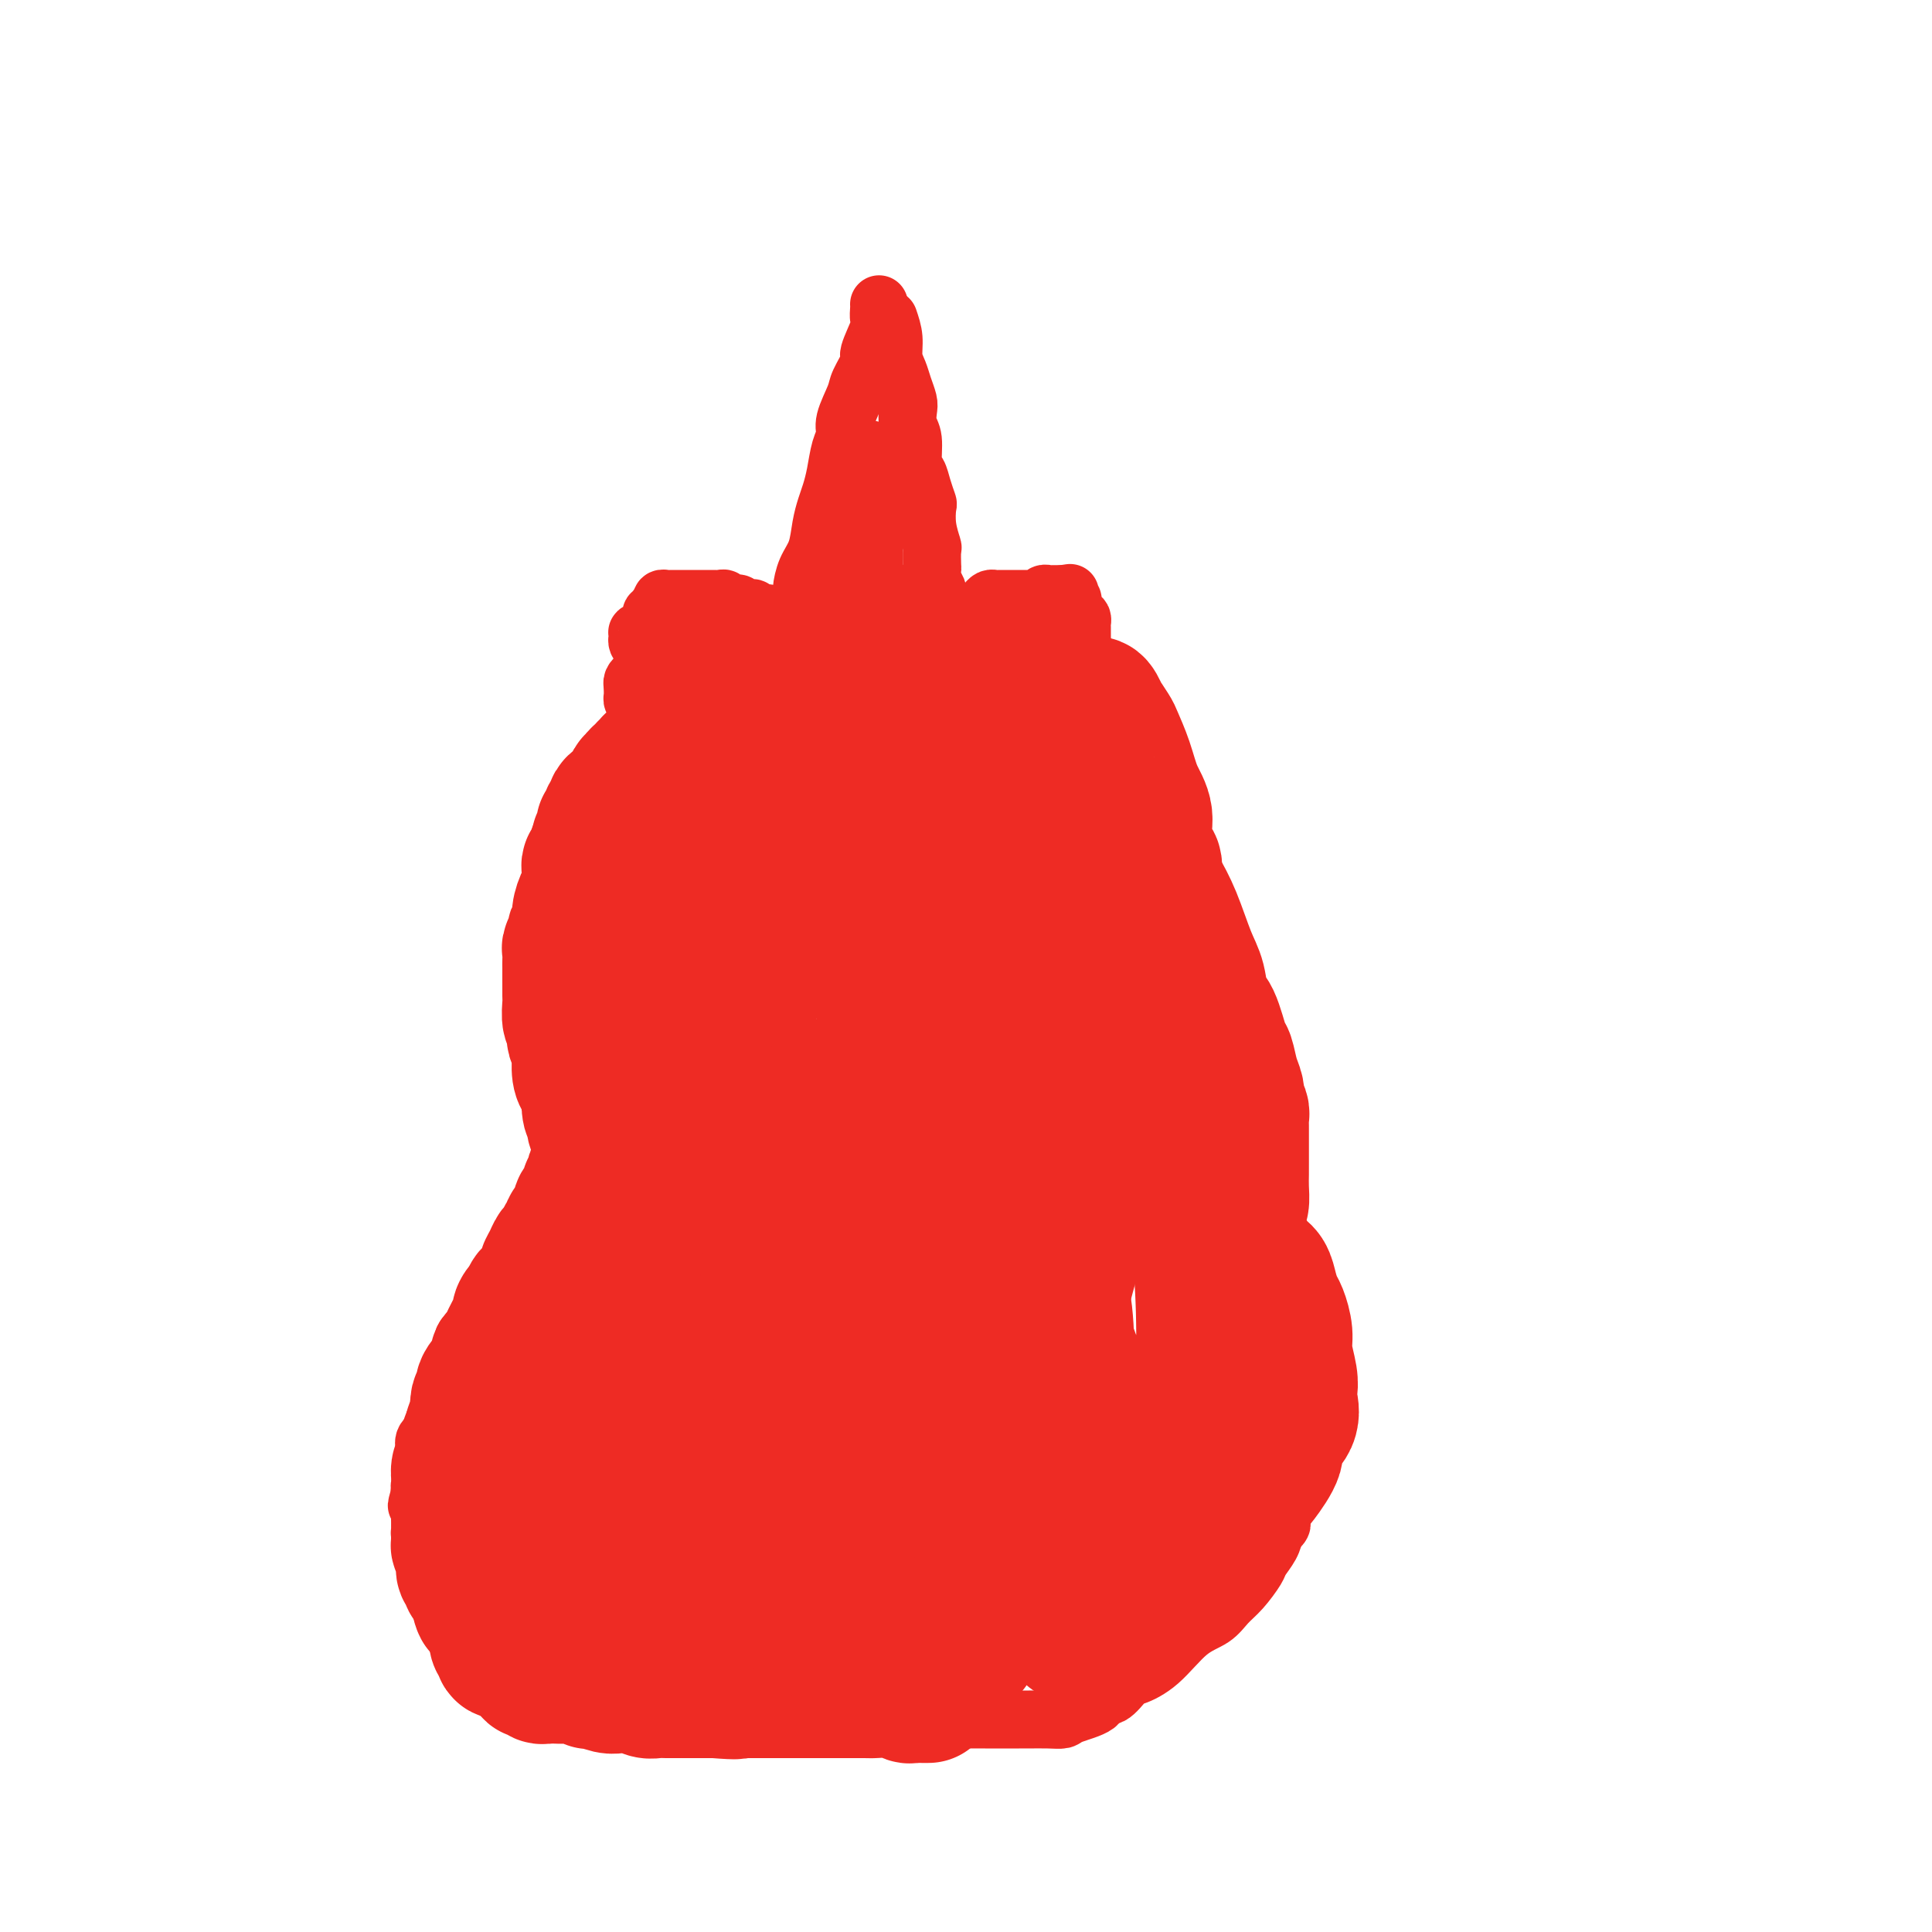 <svg viewBox='0 0 400 400' version='1.1' xmlns='http://www.w3.org/2000/svg' xmlns:xlink='http://www.w3.org/1999/xlink'><g fill='none' stroke='#EE2B24' stroke-width='12' stroke-linecap='round' stroke-linejoin='round'><path d='M182,63c0.017,0.218 0.035,0.437 0,1c-0.035,0.563 -0.122,1.471 0,2c0.122,0.529 0.451,0.681 0,2c-0.451,1.319 -1.684,3.806 -2,5c-0.316,1.194 0.284,1.096 0,2c-0.284,0.904 -1.452,2.810 -2,4c-0.548,1.190 -0.475,1.665 -1,3c-0.525,1.335 -1.646,3.530 -2,5c-0.354,1.470 0.060,2.217 0,3c-0.060,0.783 -0.594,1.604 -1,3c-0.406,1.396 -0.685,3.367 -1,5c-0.315,1.633 -0.665,2.929 -1,4c-0.335,1.071 -0.654,1.919 -1,3c-0.346,1.081 -0.719,2.396 -1,4c-0.281,1.604 -0.470,3.497 -1,5c-0.530,1.503 -1.400,2.615 -2,4c-0.600,1.385 -0.931,3.044 -1,4c-0.069,0.956 0.125,1.209 0,2c-0.125,0.791 -0.570,2.119 -1,3c-0.430,0.881 -0.847,1.314 -1,2c-0.153,0.686 -0.044,1.625 0,2c0.044,0.375 0.022,0.188 0,0'/><path d='M184,66c0.447,1.310 0.894,2.620 1,4c0.106,1.380 -0.129,2.830 0,4c0.129,1.170 0.622,2.060 1,3c0.378,0.940 0.641,1.929 1,3c0.359,1.071 0.813,2.224 1,3c0.187,0.776 0.106,1.176 0,2c-0.106,0.824 -0.236,2.071 0,3c0.236,0.929 0.837,1.538 1,3c0.163,1.462 -0.114,3.776 0,5c0.114,1.224 0.618,1.358 1,2c0.382,0.642 0.642,1.791 1,3c0.358,1.209 0.814,2.479 1,3c0.186,0.521 0.102,0.294 0,1c-0.102,0.706 -0.223,2.345 0,4c0.223,1.655 0.791,3.325 1,4c0.209,0.675 0.060,0.355 0,1c-0.060,0.645 -0.030,2.254 0,3c0.030,0.746 0.061,0.630 0,1c-0.061,0.370 -0.212,1.226 0,2c0.212,0.774 0.789,1.464 1,2c0.211,0.536 0.057,0.917 0,1c-0.057,0.083 -0.015,-0.131 0,0c0.015,0.131 0.004,0.609 0,1c-0.004,0.391 -0.001,0.695 0,1c0.001,0.305 0.000,0.610 0,1c-0.000,0.390 -0.000,0.864 0,1c0.000,0.136 0.000,-0.067 0,0c-0.000,0.067 -0.000,0.403 0,1c0.000,0.597 0.000,1.456 0,2c-0.000,0.544 -0.000,0.772 0,1'/><path d='M194,131c1.474,10.222 0.160,3.279 0,1c-0.160,-2.279 0.834,0.108 1,1c0.166,0.892 -0.494,0.291 -1,0c-0.506,-0.291 -0.856,-0.270 -1,0c-0.144,0.270 -0.080,0.790 0,1c0.080,0.210 0.176,0.109 0,0c-0.176,-0.109 -0.626,-0.225 -1,0c-0.374,0.225 -0.674,0.792 -1,1c-0.326,0.208 -0.679,0.056 -1,0c-0.321,-0.056 -0.611,-0.015 -1,0c-0.389,0.015 -0.878,0.004 -1,0c-0.122,-0.004 0.122,-0.001 0,0c-0.122,0.001 -0.610,0.000 -1,0c-0.390,-0.000 -0.682,-0.000 -1,0c-0.318,0.000 -0.662,0.000 -1,0c-0.338,-0.000 -0.669,-0.000 -1,0c-0.331,0.000 -0.663,0.000 -1,0c-0.337,-0.000 -0.678,-0.000 -1,0c-0.322,0.000 -0.625,0.000 -1,0c-0.375,-0.000 -0.821,-0.000 -1,0c-0.179,0.000 -0.089,0.000 0,0'/><path d='M180,135c-1.684,0.004 -0.895,0.015 -1,0c-0.105,-0.015 -1.102,-0.057 -2,0c-0.898,0.057 -1.695,0.212 -2,0c-0.305,-0.212 -0.119,-0.793 0,-1c0.119,-0.207 0.172,-0.041 0,0c-0.172,0.041 -0.568,-0.044 -1,0c-0.432,0.044 -0.900,0.218 -1,0c-0.100,-0.218 0.169,-0.826 0,-1c-0.169,-0.174 -0.778,0.087 -1,0c-0.222,-0.087 -0.059,-0.522 0,-1c0.059,-0.478 0.015,-0.998 0,-1c-0.015,-0.002 -0.001,0.516 0,0c0.001,-0.516 -0.011,-2.064 0,-3c0.011,-0.936 0.046,-1.258 0,-2c-0.046,-0.742 -0.171,-1.904 0,-3c0.171,-1.096 0.638,-2.127 1,-3c0.362,-0.873 0.618,-1.590 1,-2c0.382,-0.410 0.890,-0.513 1,-1c0.110,-0.487 -0.177,-1.356 0,-2c0.177,-0.644 0.817,-1.061 1,-2c0.183,-0.939 -0.091,-2.400 0,-3c0.091,-0.600 0.546,-0.337 1,-1c0.454,-0.663 0.905,-2.250 1,-3c0.095,-0.750 -0.167,-0.664 0,-1c0.167,-0.336 0.762,-1.096 1,-2c0.238,-0.904 0.119,-1.952 0,-3'/><path d='M179,100c1.309,-5.232 1.083,-2.313 1,-2c-0.083,0.313 -0.023,-1.982 0,-3c0.023,-1.018 0.010,-0.759 0,-1c-0.010,-0.241 -0.017,-0.982 0,-1c0.017,-0.018 0.057,0.685 0,1c-0.057,0.315 -0.211,0.240 0,1c0.211,0.760 0.789,2.355 1,4c0.211,1.645 0.057,3.340 0,5c-0.057,1.660 -0.015,3.284 0,5c0.015,1.716 0.005,3.523 0,5c-0.005,1.477 -0.005,2.626 0,4c0.005,1.374 0.015,2.975 0,4c-0.015,1.025 -0.057,1.474 0,2c0.057,0.526 0.211,1.128 0,2c-0.211,0.872 -0.789,2.013 -1,3c-0.211,0.987 -0.057,1.821 0,2c0.057,0.179 0.015,-0.298 0,0c-0.015,0.298 -0.004,1.371 0,2c0.004,0.629 0.002,0.815 0,1'/><path d='M180,134c-0.033,5.972 -0.114,1.401 0,0c0.114,-1.401 0.423,0.368 1,1c0.577,0.632 1.423,0.128 2,0c0.577,-0.128 0.887,0.119 1,0c0.113,-0.119 0.030,-0.606 0,-1c-0.030,-0.394 -0.008,-0.697 0,-1c0.008,-0.303 0.002,-0.606 0,-1c-0.002,-0.394 -0.000,-0.879 0,-1c0.000,-0.121 -0.001,0.121 0,0c0.001,-0.121 0.004,-0.606 0,-1c-0.004,-0.394 -0.015,-0.697 0,-1c0.015,-0.303 0.057,-0.606 0,-1c-0.057,-0.394 -0.212,-0.880 0,-1c0.212,-0.120 0.793,0.127 1,0c0.207,-0.127 0.040,-0.626 0,-1c-0.040,-0.374 0.046,-0.622 0,-1c-0.046,-0.378 -0.223,-0.886 0,-1c0.223,-0.114 0.847,0.166 1,0c0.153,-0.166 -0.167,-0.777 0,-1c0.167,-0.223 0.819,-0.057 1,0c0.181,0.057 -0.109,0.004 0,0c0.109,-0.004 0.618,0.040 1,0c0.382,-0.040 0.639,-0.165 1,0c0.361,0.165 0.828,0.621 1,1c0.172,0.379 0.049,0.680 0,1c-0.049,0.320 -0.025,0.660 0,1'/><path d='M190,126c0.619,0.658 0.167,0.802 0,1c-0.167,0.198 -0.047,0.448 0,1c0.047,0.552 0.023,1.405 0,2c-0.023,0.595 -0.043,0.930 0,1c0.043,0.070 0.151,-0.126 0,0c-0.151,0.126 -0.562,0.573 -1,1c-0.438,0.427 -0.905,0.832 -1,1c-0.095,0.168 0.182,0.097 0,0c-0.182,-0.097 -0.824,-0.219 -1,0c-0.176,0.219 0.114,0.780 0,1c-0.114,0.220 -0.634,0.098 -1,0c-0.366,-0.098 -0.580,-0.171 -1,0c-0.420,0.171 -1.048,0.585 -1,1c0.048,0.415 0.770,0.829 0,1c-0.770,0.171 -3.032,0.098 -4,0c-0.968,-0.098 -0.640,-0.223 -1,0c-0.360,0.223 -1.406,0.792 -2,1c-0.594,0.208 -0.737,0.056 -1,0c-0.263,-0.056 -0.648,-0.015 -1,0c-0.352,0.015 -0.672,0.004 -1,0c-0.328,-0.004 -0.665,-0.001 -1,0c-0.335,0.001 -0.667,0.000 -1,0c-0.333,-0.000 -0.667,-0.000 -1,0c-0.333,0.000 -0.667,0.000 -1,0c-0.333,-0.000 -0.667,-0.000 -1,0c-0.333,0.000 -0.667,0.000 -1,0'/><path d='M168,137c-3.256,0.619 -1.397,0.166 -1,0c0.397,-0.166 -0.668,-0.044 -1,0c-0.332,0.044 0.069,0.009 0,0c-0.069,-0.009 -0.607,0.009 -1,0c-0.393,-0.009 -0.642,-0.043 -1,0c-0.358,0.043 -0.824,0.163 -1,0c-0.176,-0.163 -0.061,-0.608 0,-1c0.061,-0.392 0.069,-0.732 0,-1c-0.069,-0.268 -0.215,-0.464 0,-1c0.215,-0.536 0.789,-1.412 1,-2c0.211,-0.588 0.057,-0.889 0,-1c-0.057,-0.111 -0.016,-0.032 0,0c0.016,0.032 0.008,0.016 0,0'/><path d='M144,128c-0.089,-0.000 -0.177,-0.000 0,0c0.177,0.000 0.621,0.000 1,0c0.379,-0.000 0.695,-0.000 1,0c0.305,0.000 0.599,0.000 1,0c0.401,-0.000 0.908,-0.000 1,0c0.092,0.000 -0.230,0.000 0,0c0.230,-0.000 1.013,-0.000 2,0c0.987,0.000 2.178,0.000 3,0c0.822,-0.000 1.274,-0.000 2,0c0.726,0.000 1.727,0.000 3,0c1.273,-0.000 2.817,-0.000 4,0c1.183,0.000 2.005,0.000 3,0c0.995,-0.000 2.165,-0.000 3,0c0.835,0.000 1.337,0.000 2,0c0.663,-0.000 1.486,-0.000 2,0c0.514,0.000 0.718,0.000 1,0c0.282,-0.000 0.643,-0.000 1,0c0.357,0.000 0.710,0.000 1,0c0.290,-0.000 0.518,-0.000 1,0c0.482,0.000 1.218,0.001 2,0c0.782,-0.001 1.610,-0.004 2,0c0.390,0.004 0.343,0.015 1,0c0.657,-0.015 2.018,-0.057 3,0c0.982,0.057 1.585,0.211 2,0c0.415,-0.211 0.641,-0.789 1,-1c0.359,-0.211 0.850,-0.057 2,0c1.150,0.057 2.958,0.015 4,0c1.042,-0.015 1.319,-0.004 2,0c0.681,0.004 1.766,0.001 3,0c1.234,-0.001 2.617,-0.001 4,0'/><path d='M202,127c9.172,-0.150 3.102,-0.026 1,0c-2.102,0.026 -0.234,-0.046 1,0c1.234,0.046 1.836,0.208 2,0c0.164,-0.208 -0.111,-0.788 0,-1c0.111,-0.212 0.608,-0.056 1,0c0.392,0.056 0.680,0.011 1,0c0.320,-0.011 0.674,0.011 1,0c0.326,-0.011 0.626,-0.055 1,0c0.374,0.055 0.822,0.211 1,0c0.178,-0.211 0.086,-0.788 0,-1c-0.086,-0.212 -0.168,-0.061 0,0c0.168,0.061 0.584,0.030 1,0'/><path d='M212,125c1.730,-0.308 1.056,-0.080 1,0c-0.056,0.080 0.505,0.010 1,0c0.495,-0.010 0.925,0.039 1,0c0.075,-0.039 -0.204,-0.166 0,0c0.204,0.166 0.892,0.626 1,1c0.108,0.374 -0.363,0.664 0,1c0.363,0.336 1.561,0.720 2,1c0.439,0.280 0.118,0.456 0,1c-0.118,0.544 -0.031,1.455 0,2c0.031,0.545 0.008,0.724 0,1c-0.008,0.276 -0.002,0.650 0,1c0.002,0.350 0.001,0.675 0,1'/><path d='M218,134c0.000,1.107 0.001,0.874 0,1c-0.001,0.126 -0.004,0.612 0,1c0.004,0.388 0.016,0.678 0,1c-0.016,0.322 -0.060,0.674 0,1c0.060,0.326 0.223,0.625 0,1c-0.223,0.375 -0.832,0.826 -1,1c-0.168,0.174 0.106,0.070 0,0c-0.106,-0.070 -0.592,-0.106 -1,0c-0.408,0.106 -0.739,0.353 -1,1c-0.261,0.647 -0.451,1.694 -1,2c-0.549,0.306 -1.457,-0.128 -2,0c-0.543,0.128 -0.723,0.819 -1,1c-0.277,0.181 -0.653,-0.148 -1,0c-0.347,0.148 -0.667,0.772 -1,1c-0.333,0.228 -0.681,0.060 -1,0c-0.319,-0.060 -0.609,-0.012 -1,0c-0.391,0.012 -0.883,-0.011 -1,0c-0.117,0.011 0.143,0.055 0,0c-0.143,-0.055 -0.687,-0.211 -1,0c-0.313,0.211 -0.393,0.789 -1,1c-0.607,0.211 -1.740,0.057 -2,0c-0.260,-0.057 0.354,-0.016 0,0c-0.354,0.016 -1.677,0.008 -3,0'/><path d='M199,146c-2.681,0.464 -1.884,0.124 -2,0c-0.116,-0.124 -1.143,-0.033 -2,0c-0.857,0.033 -1.542,0.009 -2,0c-0.458,-0.009 -0.689,-0.002 -1,0c-0.311,0.002 -0.702,0.001 -1,0c-0.298,-0.001 -0.502,-0.000 -1,0c-0.498,0.000 -1.290,0.001 -2,0c-0.710,-0.001 -1.338,-0.004 -2,0c-0.662,0.004 -1.359,0.015 -2,0c-0.641,-0.015 -1.226,-0.057 -2,0c-0.774,0.057 -1.736,0.211 -2,0c-0.264,-0.211 0.171,-0.789 0,-1c-0.171,-0.211 -0.948,-0.057 -2,0c-1.052,0.057 -2.378,0.016 -3,0c-0.622,-0.016 -0.538,-0.007 -1,0c-0.462,0.007 -1.470,0.012 -2,0c-0.530,-0.012 -0.582,-0.041 -1,0c-0.418,0.041 -1.200,0.152 -2,0c-0.800,-0.152 -1.617,-0.566 -2,-1c-0.383,-0.434 -0.333,-0.887 -1,-1c-0.667,-0.113 -2.052,0.114 -3,0c-0.948,-0.114 -1.458,-0.570 -2,-1c-0.542,-0.430 -1.115,-0.833 -2,-1c-0.885,-0.167 -2.082,-0.097 -3,0c-0.918,0.097 -1.555,0.222 -2,0c-0.445,-0.222 -0.697,-0.792 -1,-1c-0.303,-0.208 -0.659,-0.056 -1,0c-0.341,0.056 -0.669,0.015 -1,0c-0.331,-0.015 -0.666,-0.004 -1,0c-0.334,0.004 -0.667,0.002 -1,0'/><path d='M149,140c-3.332,-0.775 -1.663,-0.211 -1,0c0.663,0.211 0.318,0.070 0,0c-0.318,-0.070 -0.611,-0.070 -1,0c-0.389,0.070 -0.874,0.211 -1,0c-0.126,-0.211 0.106,-0.774 0,-1c-0.106,-0.226 -0.551,-0.116 -1,0c-0.449,0.116 -0.904,0.238 -1,0c-0.096,-0.238 0.167,-0.837 0,-1c-0.167,-0.163 -0.763,0.111 -1,0c-0.237,-0.111 -0.116,-0.607 0,-1c0.116,-0.393 0.227,-0.684 0,-1c-0.227,-0.316 -0.793,-0.656 -1,-1c-0.207,-0.344 -0.055,-0.692 0,-1c0.055,-0.308 0.015,-0.577 0,-1c-0.015,-0.423 -0.004,-1.000 0,-1c0.004,0.000 0.001,0.577 0,1c-0.001,0.423 -0.000,0.691 0,1c0.000,0.309 0.000,0.660 0,1c-0.000,0.340 -0.000,0.670 0,1'/><path d='M142,136c0.004,0.796 0.015,0.787 0,1c-0.015,0.213 -0.057,0.649 0,1c0.057,0.351 0.212,0.619 0,1c-0.212,0.381 -0.790,0.875 -1,1c-0.210,0.125 -0.053,-0.120 0,0c0.053,0.120 0.003,0.606 0,1c-0.003,0.394 0.041,0.698 0,1c-0.041,0.302 -0.166,0.603 0,1c0.166,0.397 0.623,0.891 1,1c0.377,0.109 0.673,-0.167 1,0c0.327,0.167 0.684,0.777 1,1c0.316,0.223 0.592,0.060 1,0c0.408,-0.060 0.950,-0.016 1,0c0.050,0.016 -0.390,0.004 0,0c0.390,-0.004 1.610,-0.001 2,0c0.390,0.001 -0.050,0.000 0,0c0.050,-0.000 0.591,-0.000 1,0c0.409,0.000 0.687,0.000 1,0c0.313,-0.000 0.661,-0.000 1,0c0.339,0.000 0.668,0.000 1,0c0.332,-0.000 0.666,-0.000 1,0'/><path d='M153,145c1.437,0.155 0.029,0.041 0,0c-0.029,-0.041 1.320,-0.011 2,0c0.680,0.011 0.692,0.003 1,0c0.308,-0.003 0.913,-0.001 1,0c0.087,0.001 -0.343,0.001 0,0c0.343,-0.001 1.458,-0.001 2,0c0.542,0.001 0.511,0.004 1,0c0.489,-0.004 1.497,-0.015 2,0c0.503,0.015 0.501,0.057 1,0c0.499,-0.057 1.499,-0.211 2,0c0.501,0.211 0.504,0.789 1,1c0.496,0.211 1.484,0.057 2,0c0.516,-0.057 0.561,-0.015 1,0c0.439,0.015 1.273,0.004 2,0c0.727,-0.004 1.348,-0.001 2,0c0.652,0.001 1.337,-0.000 2,0c0.663,0.000 1.305,0.001 2,0c0.695,-0.001 1.443,-0.004 2,0c0.557,0.004 0.924,0.015 1,0c0.076,-0.015 -0.139,-0.057 0,0c0.139,0.057 0.631,0.212 1,0c0.369,-0.212 0.614,-0.791 1,-1c0.386,-0.209 0.913,-0.049 1,0c0.087,0.049 -0.265,-0.014 -1,0c-0.735,0.014 -1.855,0.106 -2,0c-0.145,-0.106 0.683,-0.410 0,-1c-0.683,-0.590 -2.876,-1.467 -4,-2c-1.124,-0.533 -1.178,-0.724 -2,-1c-0.822,-0.276 -2.411,-0.638 -4,-1'/><path d='M170,140c-2.201,-1.000 -1.703,-1.000 -2,-1c-0.297,-0.000 -1.389,-0.000 -2,0c-0.611,0.000 -0.741,0.000 -1,0c-0.259,-0.000 -0.647,-0.000 -1,0c-0.353,0.000 -0.672,0.000 -1,0c-0.328,-0.000 -0.665,-0.000 -1,0c-0.335,0.000 -0.669,0.000 -1,0c-0.331,-0.000 -0.661,-0.000 -1,0c-0.339,0.000 -0.687,0.001 -1,0c-0.313,-0.001 -0.591,-0.003 -1,0c-0.409,0.003 -0.950,0.012 -1,0c-0.050,-0.012 0.389,-0.046 0,0c-0.389,0.046 -1.607,0.171 -2,0c-0.393,-0.171 0.040,-0.637 0,-1c-0.040,-0.363 -0.554,-0.623 -1,-1c-0.446,-0.377 -0.826,-0.872 -1,-1c-0.174,-0.128 -0.143,0.109 0,0c0.143,-0.109 0.398,-0.565 2,-1c1.602,-0.435 4.550,-0.849 6,-1c1.450,-0.151 1.401,-0.041 3,0c1.599,0.041 4.847,0.011 7,0c2.153,-0.011 3.210,-0.003 4,0c0.790,0.003 1.314,0.001 3,0c1.686,-0.001 4.534,-0.000 6,0c1.466,0.000 1.548,0.000 2,0c0.452,-0.000 1.272,-0.000 2,0c0.728,0.000 1.364,0.000 2,0'/><path d='M190,134c5.739,-0.463 2.088,-0.120 1,0c-1.088,0.120 0.387,0.018 1,0c0.613,-0.018 0.362,0.048 1,0c0.638,-0.048 2.164,-0.209 3,0c0.836,0.209 0.983,0.788 2,1c1.017,0.212 2.903,0.057 4,0c1.097,-0.057 1.406,-0.015 2,0c0.594,0.015 1.473,0.004 2,0c0.527,-0.004 0.701,-0.001 1,0c0.299,0.001 0.723,0.000 1,0c0.277,-0.000 0.406,-0.000 1,0c0.594,0.000 1.651,-0.000 2,0c0.349,0.000 -0.012,0.000 0,0c0.012,-0.000 0.395,-0.001 1,0c0.605,0.001 1.432,0.004 2,0c0.568,-0.004 0.878,-0.015 1,0c0.122,0.015 0.058,0.057 0,0c-0.058,-0.057 -0.108,-0.211 0,0c0.108,0.211 0.376,0.789 0,1c-0.376,0.211 -1.396,0.057 -2,0c-0.604,-0.057 -0.791,-0.015 -1,0c-0.209,0.015 -0.441,0.004 -1,0c-0.559,-0.004 -1.445,-0.001 -2,0c-0.555,0.001 -0.777,0.001 -1,0'/><path d='M208,136c-1.815,0.155 -2.852,0.041 -4,0c-1.148,-0.041 -2.405,-0.011 -3,0c-0.595,0.011 -0.527,0.003 -1,0c-0.473,-0.003 -1.485,-0.001 -3,0c-1.515,0.001 -3.532,0.000 -4,0c-0.468,-0.000 0.614,-0.000 0,0c-0.614,0.000 -2.922,0.000 -4,0c-1.078,-0.000 -0.926,-0.000 -1,0c-0.074,0.000 -0.375,0.001 -1,0c-0.625,-0.001 -1.574,-0.004 -2,0c-0.426,0.004 -0.328,0.016 -1,0c-0.672,-0.016 -2.115,-0.061 -3,0c-0.885,0.061 -1.211,0.226 -2,0c-0.789,-0.226 -2.039,-0.845 -3,-1c-0.961,-0.155 -1.633,0.154 -2,0c-0.367,-0.154 -0.428,-0.772 -1,-1c-0.572,-0.228 -1.655,-0.065 -2,0c-0.345,0.065 0.048,0.033 0,0c-0.048,-0.033 -0.537,-0.065 -1,0c-0.463,0.065 -0.898,0.229 -1,0c-0.102,-0.229 0.131,-0.850 0,-1c-0.131,-0.150 -0.626,0.170 -1,0c-0.374,-0.170 -0.626,-0.829 -1,-1c-0.374,-0.171 -0.871,0.148 -1,0c-0.129,-0.148 0.110,-0.761 0,-1c-0.110,-0.239 -0.568,-0.103 -1,0c-0.432,0.103 -0.838,0.172 -1,0c-0.162,-0.172 -0.081,-0.586 0,-1'/><path d='M164,130c-3.096,-1.171 -2.337,-1.097 -2,-1c0.337,0.097 0.250,0.218 0,0c-0.250,-0.218 -0.663,-0.776 -1,-1c-0.337,-0.224 -0.597,-0.113 -1,0c-0.403,0.113 -0.949,0.227 -1,0c-0.051,-0.227 0.394,-0.797 0,-1c-0.394,-0.203 -1.625,-0.041 -2,0c-0.375,0.041 0.107,-0.041 0,0c-0.107,0.041 -0.802,0.203 -1,0c-0.198,-0.203 0.102,-0.772 0,-1c-0.102,-0.228 -0.604,-0.114 -1,0c-0.396,0.114 -0.684,0.228 -1,0c-0.316,-0.228 -0.658,-0.797 -1,-1c-0.342,-0.203 -0.683,-0.040 -1,0c-0.317,0.040 -0.610,-0.042 -1,0c-0.390,0.042 -0.878,0.207 -1,0c-0.122,-0.207 0.122,-0.788 0,-1c-0.122,-0.212 -0.610,-0.057 -1,0c-0.390,0.057 -0.681,0.015 -1,0c-0.319,-0.015 -0.667,-0.004 -1,0c-0.333,0.004 -0.653,0.001 -1,0c-0.347,-0.001 -0.723,-0.000 -1,0c-0.277,0.000 -0.455,0.000 -1,0c-0.545,-0.000 -1.455,0.000 -2,0c-0.545,-0.000 -0.724,-0.001 -1,0c-0.276,0.001 -0.648,0.003 -1,0c-0.352,-0.003 -0.683,-0.012 -1,0c-0.317,0.012 -0.621,0.044 -1,0c-0.379,-0.044 -0.833,-0.166 -1,0c-0.167,0.166 -0.048,0.619 0,1c0.048,0.381 0.024,0.691 0,1'/><path d='M137,126c-1.869,0.245 -1.041,-0.141 -1,0c0.041,0.141 -0.706,0.811 -1,1c-0.294,0.189 -0.134,-0.103 0,0c0.134,0.103 0.242,0.602 0,1c-0.242,0.398 -0.836,0.694 -1,1c-0.164,0.306 0.100,0.621 0,1c-0.100,0.379 -0.563,0.822 -1,1c-0.437,0.178 -0.846,0.090 -1,0c-0.154,-0.090 -0.051,-0.183 0,0c0.051,0.183 0.051,0.641 0,1c-0.051,0.359 -0.153,0.618 0,1c0.153,0.382 0.562,0.886 1,1c0.438,0.114 0.905,-0.162 1,0c0.095,0.162 -0.182,0.761 0,1c0.182,0.239 0.822,0.117 1,0c0.178,-0.117 -0.107,-0.227 0,0c0.107,0.227 0.606,0.793 1,1c0.394,0.207 0.682,0.055 1,0c0.318,-0.055 0.667,-0.015 1,0c0.333,0.015 0.652,0.004 1,0c0.348,-0.004 0.726,-0.001 1,0c0.274,0.001 0.445,0.000 1,0c0.555,-0.000 1.496,-0.000 2,0c0.504,0.000 0.573,0.000 1,0c0.427,-0.000 1.214,-0.000 2,0'/><path d='M146,136c2.354,0.311 1.740,0.087 2,0c0.260,-0.087 1.393,-0.037 2,0c0.607,0.037 0.688,0.063 1,0c0.312,-0.063 0.856,-0.213 1,0c0.144,0.213 -0.113,0.788 0,1c0.113,0.212 0.595,0.060 1,0c0.405,-0.060 0.732,-0.030 1,0c0.268,0.030 0.479,0.060 1,0c0.521,-0.060 1.354,-0.208 2,0c0.646,0.208 1.104,0.774 2,1c0.896,0.226 2.229,0.113 3,0c0.771,-0.113 0.979,-0.227 2,0c1.021,0.227 2.854,0.793 4,1c1.146,0.207 1.604,0.054 2,0c0.396,-0.054 0.731,-0.011 1,0c0.269,0.011 0.471,-0.011 1,0c0.529,0.011 1.384,0.056 2,0c0.616,-0.056 0.995,-0.212 1,0c0.005,0.212 -0.362,0.793 -1,1c-0.638,0.207 -1.547,0.040 -2,0c-0.453,-0.040 -0.452,0.046 -1,0c-0.548,-0.046 -1.647,-0.222 -3,0c-1.353,0.222 -2.962,0.844 -4,1c-1.038,0.156 -1.505,-0.154 -2,0c-0.495,0.154 -1.018,0.772 -2,1c-0.982,0.228 -2.423,0.065 -3,0c-0.577,-0.065 -0.288,-0.033 0,0'/><path d='M157,142c-2.807,0.464 -1.326,0.124 -1,0c0.326,-0.124 -0.503,-0.033 -1,0c-0.497,0.033 -0.661,0.009 -1,0c-0.339,-0.009 -0.853,-0.002 -1,0c-0.147,0.002 0.073,0.001 0,0c-0.073,-0.001 -0.439,-0.000 -1,0c-0.561,0.000 -1.316,0.000 -2,0c-0.684,-0.000 -1.297,-0.000 -2,0c-0.703,0.000 -1.497,0.000 -2,0c-0.503,-0.000 -0.717,-0.000 -1,0c-0.283,0.000 -0.635,0.000 -1,0c-0.365,-0.000 -0.742,-0.000 -1,0c-0.258,0.000 -0.398,0.000 -1,0c-0.602,-0.000 -1.667,-0.000 -2,0c-0.333,0.000 0.066,0.000 0,0c-0.066,-0.000 -0.596,-0.000 -1,0c-0.404,0.000 -0.682,0.000 -1,0c-0.318,-0.000 -0.677,-0.000 -1,0c-0.323,0.000 -0.611,0.000 -1,0c-0.389,-0.000 -0.879,-0.000 -1,0c-0.121,0.000 0.128,0.000 0,0c-0.128,-0.000 -0.632,-0.000 -1,0c-0.368,0.000 -0.599,0.000 -1,0c-0.401,-0.000 -0.972,-0.000 -1,0c-0.028,0.000 0.486,0.000 1,0'/><path d='M133,142c-3.831,-0.222 -1.409,-0.777 0,-1c1.409,-0.223 1.804,-0.112 2,0c0.196,0.112 0.193,0.226 1,0c0.807,-0.226 2.422,-0.793 3,-1c0.578,-0.207 0.117,-0.056 1,0c0.883,0.056 3.109,0.016 4,0c0.891,-0.016 0.445,-0.008 0,0'/><path d='M204,125c0.335,-0.423 0.671,-0.845 1,-1c0.329,-0.155 0.653,-0.041 1,0c0.347,0.041 0.719,0.011 1,0c0.281,-0.011 0.470,-0.003 1,0c0.530,0.003 1.399,0.001 2,0c0.601,-0.001 0.934,-0.000 1,0c0.066,0.000 -0.136,-0.000 0,0c0.136,0.000 0.610,0.001 1,0c0.390,-0.001 0.696,-0.004 1,0c0.304,0.004 0.606,0.015 1,0c0.394,-0.015 0.879,-0.057 1,0c0.121,0.057 -0.122,0.211 0,0c0.122,-0.211 0.611,-0.789 1,-1c0.389,-0.211 0.679,-0.057 1,0c0.321,0.057 0.674,0.015 1,0c0.326,-0.015 0.626,-0.004 1,0c0.374,0.004 0.821,0.001 1,0c0.179,-0.001 0.089,-0.001 0,0'/><path d='M220,123c2.638,-0.362 1.232,-0.266 1,0c-0.232,0.266 0.708,0.701 1,1c0.292,0.299 -0.065,0.461 0,1c0.065,0.539 0.553,1.455 1,2c0.447,0.545 0.852,0.720 1,1c0.148,0.280 0.040,0.667 0,1c-0.040,0.333 -0.011,0.614 0,1c0.011,0.386 0.003,0.877 0,1c-0.003,0.123 -0.001,-0.122 0,0c0.001,0.122 0.000,0.611 0,1c-0.000,0.389 0.000,0.678 0,1c-0.000,0.322 -0.000,0.678 0,1c0.000,0.322 0.001,0.611 0,1c-0.001,0.389 -0.004,0.877 0,1c0.004,0.123 0.016,-0.121 0,0c-0.016,0.121 -0.059,0.607 0,1c0.059,0.393 0.219,0.692 0,1c-0.219,0.308 -0.816,0.624 -1,1c-0.184,0.376 0.045,0.812 0,1c-0.045,0.188 -0.366,0.128 -1,0c-0.634,-0.128 -1.582,-0.323 -2,0c-0.418,0.323 -0.305,1.164 -1,2c-0.695,0.836 -2.199,1.667 -3,2c-0.801,0.333 -0.901,0.166 -1,0'/><path d='M215,144c-1.570,1.309 -0.994,1.083 -1,1c-0.006,-0.083 -0.595,-0.023 -1,0c-0.405,0.023 -0.627,0.010 -1,0c-0.373,-0.010 -0.895,-0.016 -1,0c-0.105,0.016 0.209,0.056 0,0c-0.209,-0.056 -0.941,-0.207 -2,0c-1.059,0.207 -2.445,0.774 -3,1c-0.555,0.226 -0.277,0.113 0,0'/><path d='M133,140c-0.309,-0.089 -0.619,-0.179 -1,0c-0.381,0.179 -0.835,0.626 -1,1c-0.165,0.374 -0.042,0.675 0,1c0.042,0.325 0.001,0.676 0,1c-0.001,0.324 0.037,0.623 0,1c-0.037,0.377 -0.151,0.833 0,1c0.151,0.167 0.566,0.045 1,0c0.434,-0.045 0.887,-0.012 1,0c0.113,0.012 -0.114,0.003 0,0c0.114,-0.003 0.569,-0.001 1,0c0.431,0.001 0.837,0.000 1,0c0.163,-0.000 0.081,-0.000 0,0'/><path d='M135,145c0.798,0.000 0.792,0.000 1,0c0.208,0.000 0.630,0.000 1,0c0.370,0.000 0.688,0.000 1,0c0.312,0.000 0.620,0.000 1,0c0.380,0.000 0.833,0.000 1,0c0.167,0.000 0.048,0.000 0,0c-0.048,0.000 -0.024,0.000 0,0'/><path d='M137,147c0.122,0.453 0.244,0.906 0,1c-0.244,0.094 -0.854,-0.172 -1,0c-0.146,0.172 0.172,0.781 0,1c-0.172,0.219 -0.835,0.048 -1,0c-0.165,-0.048 0.168,0.028 0,0c-0.168,-0.028 -0.837,-0.161 -1,0c-0.163,0.161 0.181,0.617 0,1c-0.181,0.383 -0.886,0.692 -1,1c-0.114,0.308 0.363,0.615 0,1c-0.363,0.385 -1.564,0.850 -2,1c-0.436,0.150 -0.106,-0.014 0,0c0.106,0.014 -0.013,0.205 0,1c0.013,0.795 0.159,2.192 0,3c-0.159,0.808 -0.621,1.025 -1,1c-0.379,-0.025 -0.675,-0.293 -1,0c-0.325,0.293 -0.678,1.147 -1,2c-0.322,0.853 -0.612,1.706 -1,2c-0.388,0.294 -0.875,0.028 -1,0c-0.125,-0.028 0.111,0.181 0,1c-0.111,0.819 -0.570,2.247 -1,3c-0.430,0.753 -0.832,0.831 -1,1c-0.168,0.169 -0.101,0.430 0,1c0.101,0.570 0.237,1.448 0,2c-0.237,0.552 -0.848,0.776 -1,1c-0.152,0.224 0.155,0.447 0,1c-0.155,0.553 -0.774,1.437 -1,2c-0.226,0.563 -0.061,0.805 0,1c0.061,0.195 0.017,0.341 0,1c-0.017,0.659 -0.009,1.829 0,3'/><path d='M122,179c-0.558,2.679 0.048,0.878 0,1c-0.048,0.122 -0.749,2.168 -1,3c-0.251,0.832 -0.053,0.451 0,1c0.053,0.549 -0.038,2.029 0,3c0.038,0.971 0.206,1.433 0,2c-0.206,0.567 -0.787,1.240 -1,2c-0.213,0.760 -0.057,1.608 0,2c0.057,0.392 0.015,0.327 0,1c-0.015,0.673 -0.004,2.083 0,3c0.004,0.917 0.001,1.341 0,2c-0.001,0.659 -0.000,1.554 0,3c0.000,1.446 0.000,3.444 0,4c-0.000,0.556 0.000,-0.328 0,0c-0.000,0.328 -0.001,1.870 0,3c0.001,1.130 0.004,1.850 0,2c-0.004,0.150 -0.015,-0.270 0,0c0.015,0.270 0.057,1.231 0,2c-0.057,0.769 -0.211,1.346 0,2c0.211,0.654 0.789,1.386 1,2c0.211,0.614 0.057,1.109 0,2c-0.057,0.891 -0.015,2.178 0,3c0.015,0.822 0.004,1.180 0,2c-0.004,0.820 -0.000,2.102 0,3c0.000,0.898 -0.003,1.412 0,2c0.003,0.588 0.012,1.250 0,2c-0.012,0.750 -0.045,1.586 0,2c0.045,0.414 0.170,0.404 0,1c-0.170,0.596 -0.633,1.799 -1,3c-0.367,1.201 -0.637,2.400 -1,3c-0.363,0.600 -0.818,0.600 -1,1c-0.182,0.400 -0.091,1.200 0,2'/><path d='M118,243c-0.732,10.110 -0.562,3.386 -1,2c-0.438,-1.386 -1.483,2.568 -2,4c-0.517,1.432 -0.506,0.342 -1,1c-0.494,0.658 -1.495,3.063 -2,4c-0.505,0.937 -0.516,0.407 -1,1c-0.484,0.593 -1.443,2.308 -2,3c-0.557,0.692 -0.713,0.361 -1,1c-0.287,0.639 -0.706,2.249 -1,3c-0.294,0.751 -0.465,0.643 -1,1c-0.535,0.357 -1.435,1.180 -2,2c-0.565,0.820 -0.796,1.637 -1,2c-0.204,0.363 -0.382,0.273 -1,1c-0.618,0.727 -1.676,2.273 -2,3c-0.324,0.727 0.086,0.636 0,1c-0.086,0.364 -0.667,1.184 -1,2c-0.333,0.816 -0.418,1.627 -1,2c-0.582,0.373 -1.660,0.306 -2,1c-0.340,0.694 0.059,2.148 0,3c-0.059,0.852 -0.575,1.101 -1,2c-0.425,0.899 -0.759,2.447 -1,3c-0.241,0.553 -0.388,0.112 -1,1c-0.612,0.888 -1.688,3.105 -2,4c-0.312,0.895 0.141,0.466 0,1c-0.141,0.534 -0.875,2.030 -1,3c-0.125,0.970 0.360,1.414 0,2c-0.360,0.586 -1.564,1.316 -2,2c-0.436,0.684 -0.103,1.324 0,2c0.103,0.676 -0.024,1.387 0,2c0.024,0.613 0.199,1.126 0,2c-0.199,0.874 -0.771,2.107 -1,3c-0.229,0.893 -0.114,1.447 0,2'/><path d='M87,309c-1.392,5.024 -0.373,1.584 0,1c0.373,-0.584 0.099,1.688 0,3c-0.099,1.312 -0.023,1.665 0,2c0.023,0.335 -0.008,0.651 0,1c0.008,0.349 0.054,0.731 0,1c-0.054,0.269 -0.209,0.424 0,1c0.209,0.576 0.781,1.573 1,2c0.219,0.427 0.084,0.286 0,1c-0.084,0.714 -0.116,2.284 0,3c0.116,0.716 0.379,0.577 1,1c0.621,0.423 1.601,1.408 2,2c0.399,0.592 0.218,0.792 0,1c-0.218,0.208 -0.474,0.426 0,1c0.474,0.574 1.678,1.505 2,2c0.322,0.495 -0.238,0.553 0,1c0.238,0.447 1.274,1.284 2,2c0.726,0.716 1.143,1.310 2,2c0.857,0.690 2.154,1.475 3,2c0.846,0.525 1.240,0.788 2,1c0.760,0.212 1.885,0.371 3,1c1.115,0.629 2.219,1.726 4,2c1.781,0.274 4.241,-0.276 6,0c1.759,0.276 2.819,1.379 4,2c1.181,0.621 2.482,0.762 5,1c2.518,0.238 6.252,0.574 8,1c1.748,0.426 1.510,0.941 3,1c1.490,0.059 4.709,-0.338 7,0c2.291,0.338 3.655,1.410 5,2c1.345,0.590 2.670,0.697 4,1c1.330,0.303 2.666,0.801 4,1c1.334,0.199 2.667,0.100 4,0'/><path d='M159,351c9.886,1.966 5.100,0.382 4,0c-1.100,-0.382 1.484,0.438 3,1c1.516,0.562 1.962,0.867 3,1c1.038,0.133 2.668,0.096 4,0c1.332,-0.096 2.367,-0.250 4,0c1.633,0.250 3.863,0.904 5,1c1.137,0.096 1.182,-0.367 2,0c0.818,0.367 2.410,1.562 4,2c1.590,0.438 3.180,0.117 5,0c1.820,-0.117 3.872,-0.031 5,0c1.128,0.031 1.334,0.008 2,0c0.666,-0.008 1.793,-0.002 4,0c2.207,0.002 5.494,-0.002 7,0c1.506,0.002 1.231,0.009 2,0c0.769,-0.009 2.583,-0.035 4,0c1.417,0.035 2.437,0.132 3,0c0.563,-0.132 0.669,-0.491 2,-1c1.331,-0.509 3.887,-1.168 5,-2c1.113,-0.832 0.781,-1.836 1,-2c0.219,-0.164 0.987,0.514 2,0c1.013,-0.514 2.270,-2.220 3,-3c0.730,-0.780 0.933,-0.635 2,-1c1.067,-0.365 2.998,-1.240 5,-3c2.002,-1.760 4.074,-4.405 6,-6c1.926,-1.595 3.705,-2.142 5,-3c1.295,-0.858 2.105,-2.029 3,-3c0.895,-0.971 1.875,-1.744 3,-3c1.125,-1.256 2.394,-2.997 3,-4c0.606,-1.003 0.548,-1.270 1,-2c0.452,-0.730 1.415,-1.923 2,-3c0.585,-1.077 0.793,-2.039 1,-3'/><path d='M264,317c2.173,-2.770 1.104,-0.695 1,-1c-0.104,-0.305 0.757,-2.989 1,-4c0.243,-1.011 -0.131,-0.350 0,-1c0.131,-0.650 0.767,-2.612 1,-4c0.233,-1.388 0.063,-2.202 0,-3c-0.063,-0.798 -0.020,-1.578 0,-2c0.020,-0.422 0.016,-0.484 0,-1c-0.016,-0.516 -0.045,-1.485 0,-2c0.045,-0.515 0.165,-0.576 0,-1c-0.165,-0.424 -0.615,-1.211 -1,-2c-0.385,-0.789 -0.703,-1.580 -1,-2c-0.297,-0.420 -0.571,-0.467 -1,-1c-0.429,-0.533 -1.012,-1.551 -1,-2c0.012,-0.449 0.617,-0.331 0,-1c-0.617,-0.669 -2.458,-2.127 -3,-3c-0.542,-0.873 0.215,-1.163 0,-2c-0.215,-0.837 -1.401,-2.223 -2,-3c-0.599,-0.777 -0.612,-0.947 -1,-1c-0.388,-0.053 -1.152,0.010 -2,-1c-0.848,-1.010 -1.782,-3.093 -2,-4c-0.218,-0.907 0.278,-0.637 0,-1c-0.278,-0.363 -1.331,-1.358 -2,-2c-0.669,-0.642 -0.953,-0.929 -1,-1c-0.047,-0.071 0.142,0.076 0,0c-0.142,-0.076 -0.615,-0.374 -1,-1c-0.385,-0.626 -0.680,-1.582 -1,-2c-0.320,-0.418 -0.663,-0.300 -1,-1c-0.337,-0.700 -0.668,-2.219 -1,-3c-0.332,-0.781 -0.666,-0.826 -1,-1c-0.334,-0.174 -0.667,-0.478 -1,-1c-0.333,-0.522 -0.667,-1.261 -1,-2'/><path d='M243,261c-3.875,-5.957 -1.563,-2.349 -1,-2c0.563,0.349 -0.622,-2.560 -1,-4c-0.378,-1.440 0.053,-1.410 0,-2c-0.053,-0.590 -0.589,-1.800 -1,-3c-0.411,-1.200 -0.699,-2.388 -1,-4c-0.301,-1.612 -0.617,-3.646 -1,-5c-0.383,-1.354 -0.835,-2.026 -1,-3c-0.165,-0.974 -0.044,-2.250 0,-4c0.044,-1.750 0.012,-3.975 0,-5c-0.012,-1.025 -0.003,-0.852 0,-2c0.003,-1.148 0.001,-3.618 0,-5c-0.001,-1.382 0.001,-1.675 0,-3c-0.001,-1.325 -0.004,-3.682 0,-5c0.004,-1.318 0.016,-1.598 0,-3c-0.016,-1.402 -0.060,-3.927 0,-5c0.060,-1.073 0.224,-0.694 0,-3c-0.224,-2.306 -0.834,-7.295 -1,-9c-0.166,-1.705 0.114,-0.124 0,-1c-0.114,-0.876 -0.621,-4.209 -1,-6c-0.379,-1.791 -0.629,-2.041 -1,-4c-0.371,-1.959 -0.863,-5.628 -1,-8c-0.137,-2.372 0.080,-3.448 0,-5c-0.080,-1.552 -0.459,-3.581 -1,-5c-0.541,-1.419 -1.245,-2.229 -2,-4c-0.755,-1.771 -1.560,-4.503 -2,-6c-0.440,-1.497 -0.514,-1.759 -1,-2c-0.486,-0.241 -1.384,-0.459 -2,-1c-0.616,-0.541 -0.949,-1.403 -1,-2c-0.051,-0.597 0.178,-0.930 0,-1c-0.178,-0.070 -0.765,0.123 -1,0c-0.235,-0.123 -0.117,-0.561 0,-1'/><path d='M223,148c-1.778,-3.422 -1.222,-0.978 -1,0c0.222,0.978 0.111,0.489 0,0'/></g>
<g fill='none' stroke='#EE2B24' stroke-width='28' stroke-linecap='round' stroke-linejoin='round'><path d='M157,151c-0.161,-0.088 -0.322,-0.176 -1,0c-0.678,0.176 -1.872,0.615 -3,1c-1.128,0.385 -2.190,0.716 -3,1c-0.810,0.284 -1.370,0.521 -3,1c-1.630,0.479 -4.332,1.199 -6,2c-1.668,0.801 -2.303,1.683 -3,2c-0.697,0.317 -1.458,0.070 -2,0c-0.542,-0.070 -0.866,0.037 -1,0c-0.134,-0.037 -0.078,-0.217 0,0c0.078,0.217 0.180,0.833 0,1c-0.180,0.167 -0.641,-0.115 -1,0c-0.359,0.115 -0.618,0.626 -1,1c-0.382,0.374 -0.889,0.611 -1,1c-0.111,0.389 0.174,0.930 0,1c-0.174,0.070 -0.807,-0.332 -1,0c-0.193,0.332 0.055,1.399 0,2c-0.055,0.601 -0.411,0.737 -1,1c-0.589,0.263 -1.411,0.652 -2,1c-0.589,0.348 -0.947,0.653 -1,1c-0.053,0.347 0.197,0.736 0,1c-0.197,0.264 -0.841,0.403 -1,1c-0.159,0.597 0.167,1.652 0,2c-0.167,0.348 -0.828,-0.010 -1,0c-0.172,0.010 0.146,0.387 0,1c-0.146,0.613 -0.756,1.461 -1,2c-0.244,0.539 -0.122,0.770 0,1'/><path d='M124,175c-1.657,2.749 -0.300,1.121 0,1c0.300,-0.121 -0.456,1.267 -1,2c-0.544,0.733 -0.877,0.813 -1,1c-0.123,0.187 -0.036,0.482 0,1c0.036,0.518 0.020,1.259 0,2c-0.020,0.741 -0.043,1.483 0,2c0.043,0.517 0.151,0.811 0,1c-0.151,0.189 -0.561,0.273 -1,1c-0.439,0.727 -0.906,2.097 -1,3c-0.094,0.903 0.185,1.340 0,2c-0.185,0.660 -0.834,1.543 -1,2c-0.166,0.457 0.152,0.489 0,1c-0.152,0.511 -0.773,1.500 -1,2c-0.227,0.500 -0.061,0.512 0,1c0.061,0.488 0.017,1.452 0,2c-0.017,0.548 -0.005,0.679 0,1c0.005,0.321 0.005,0.830 0,2c-0.005,1.170 -0.015,3.000 0,4c0.015,1.000 0.056,1.170 0,2c-0.056,0.830 -0.207,2.319 0,3c0.207,0.681 0.773,0.555 1,1c0.227,0.445 0.113,1.462 0,2c-0.113,0.538 -0.227,0.599 0,1c0.227,0.401 0.796,1.144 1,2c0.204,0.856 0.044,1.826 0,2c-0.044,0.174 0.027,-0.448 0,0c-0.027,0.448 -0.151,1.965 0,3c0.151,1.035 0.576,1.587 1,2c0.424,0.413 0.845,0.688 1,1c0.155,0.312 0.044,0.661 0,1c-0.044,0.339 -0.022,0.670 0,1'/><path d='M122,227c0.554,5.152 -0.062,2.532 0,2c0.062,-0.532 0.801,1.023 1,2c0.199,0.977 -0.143,1.374 0,2c0.143,0.626 0.770,1.481 1,2c0.230,0.519 0.061,0.704 0,1c-0.061,0.296 -0.015,0.704 0,1c0.015,0.296 0.000,0.479 0,1c-0.000,0.521 0.015,1.381 0,2c-0.015,0.619 -0.060,0.997 0,1c0.060,0.003 0.226,-0.369 0,0c-0.226,0.369 -0.845,1.479 -1,2c-0.155,0.521 0.152,0.454 0,1c-0.152,0.546 -0.763,1.704 -1,2c-0.237,0.296 -0.100,-0.269 0,0c0.100,0.269 0.163,1.371 0,2c-0.163,0.629 -0.551,0.785 -1,1c-0.449,0.215 -0.961,0.490 -1,1c-0.039,0.510 0.393,1.254 0,2c-0.393,0.746 -1.611,1.495 -2,2c-0.389,0.505 0.051,0.768 0,1c-0.051,0.232 -0.592,0.433 -1,1c-0.408,0.567 -0.683,1.499 -1,2c-0.317,0.501 -0.676,0.570 -1,1c-0.324,0.430 -0.612,1.219 -1,2c-0.388,0.781 -0.878,1.553 -1,2c-0.122,0.447 0.122,0.570 0,1c-0.122,0.430 -0.610,1.167 -1,2c-0.390,0.833 -0.682,1.763 -1,2c-0.318,0.237 -0.662,-0.218 -1,0c-0.338,0.218 -0.669,1.109 -1,2'/><path d='M109,270c-2.252,3.541 -1.380,1.394 -1,1c0.380,-0.394 0.270,0.964 0,2c-0.270,1.036 -0.701,1.751 -1,2c-0.299,0.249 -0.466,0.034 -1,1c-0.534,0.966 -1.434,3.113 -2,4c-0.566,0.887 -0.797,0.513 -1,1c-0.203,0.487 -0.378,1.836 -1,3c-0.622,1.164 -1.691,2.144 -2,3c-0.309,0.856 0.142,1.589 0,2c-0.142,0.411 -0.878,0.499 -1,1c-0.122,0.501 0.370,1.414 0,3c-0.370,1.586 -1.602,3.843 -2,5c-0.398,1.157 0.037,1.212 0,2c-0.037,0.788 -0.546,2.307 -1,3c-0.454,0.693 -0.854,0.559 -1,1c-0.146,0.441 -0.039,1.456 0,2c0.039,0.544 0.011,0.618 0,1c-0.011,0.382 -0.003,1.073 0,2c0.003,0.927 0.001,2.089 0,3c-0.001,0.911 -0.001,1.573 0,2c0.001,0.427 0.004,0.621 0,1c-0.004,0.379 -0.016,0.942 0,2c0.016,1.058 0.061,2.612 0,3c-0.061,0.388 -0.227,-0.391 0,0c0.227,0.391 0.848,1.950 1,3c0.152,1.050 -0.166,1.590 0,2c0.166,0.410 0.815,0.690 1,1c0.185,0.310 -0.095,0.650 0,1c0.095,0.350 0.564,0.710 1,1c0.436,0.290 0.839,0.512 1,1c0.161,0.488 0.081,1.244 0,2'/><path d='M99,331c0.850,3.803 0.974,0.812 1,0c0.026,-0.812 -0.045,0.557 0,1c0.045,0.443 0.207,-0.040 1,0c0.793,0.040 2.216,0.602 3,1c0.784,0.398 0.927,0.633 2,1c1.073,0.367 3.076,0.868 4,1c0.924,0.132 0.769,-0.104 1,0c0.231,0.104 0.846,0.549 1,1c0.154,0.451 -0.155,0.909 0,1c0.155,0.091 0.774,-0.183 1,0c0.226,0.183 0.060,0.823 0,1c-0.060,0.177 -0.015,-0.110 0,0c0.015,0.110 0.001,0.618 0,1c-0.001,0.382 0.010,0.638 0,1c-0.010,0.362 -0.041,0.828 0,1c0.041,0.172 0.155,0.049 0,0c-0.155,-0.049 -0.577,-0.025 -1,0'/><path d='M112,341c0.070,0.868 -0.756,0.036 -1,0c-0.244,-0.036 0.093,0.722 0,1c-0.093,0.278 -0.617,0.074 -1,0c-0.383,-0.074 -0.626,-0.020 -1,0c-0.374,0.020 -0.878,0.006 -1,0c-0.122,-0.006 0.140,-0.005 0,0c-0.140,0.005 -0.682,0.013 -1,0c-0.318,-0.013 -0.412,-0.045 -1,0c-0.588,0.045 -1.671,0.169 -2,0c-0.329,-0.169 0.094,-0.631 0,-1c-0.094,-0.369 -0.706,-0.646 -1,-1c-0.294,-0.354 -0.269,-0.785 0,-1c0.269,-0.215 0.784,-0.212 1,0c0.216,0.212 0.135,0.634 0,1c-0.135,0.366 -0.324,0.676 0,1c0.324,0.324 1.162,0.662 2,1'/><path d='M106,342c0.642,0.282 0.746,-0.012 1,0c0.254,0.012 0.659,0.329 1,1c0.341,0.671 0.617,1.695 1,2c0.383,0.305 0.872,-0.111 1,0c0.128,0.111 -0.105,0.748 0,1c0.105,0.252 0.549,0.120 1,0c0.451,-0.120 0.909,-0.228 1,0c0.091,0.228 -0.183,0.793 0,1c0.183,0.207 0.825,0.056 1,0c0.175,-0.056 -0.116,-0.016 0,0c0.116,0.016 0.637,0.008 1,0c0.363,-0.008 0.566,-0.016 1,0c0.434,0.016 1.098,0.056 2,0c0.902,-0.056 2.041,-0.207 3,0c0.959,0.207 1.737,0.773 2,1c0.263,0.227 0.010,0.114 0,0c-0.010,-0.114 0.224,-0.228 1,0c0.776,0.228 2.095,0.797 3,1c0.905,0.203 1.397,0.040 2,0c0.603,-0.040 1.316,0.042 2,0c0.684,-0.042 1.340,-0.207 2,0c0.660,0.207 1.324,0.788 2,1c0.676,0.212 1.364,0.057 2,0c0.636,-0.057 1.221,-0.015 2,0c0.779,0.015 1.751,0.004 2,0c0.249,-0.004 -0.226,-0.001 0,0c0.226,0.001 1.153,0.000 2,0c0.847,-0.000 1.613,-0.000 2,0c0.387,0.000 0.396,0.000 1,0c0.604,-0.000 1.802,-0.000 3,0'/><path d='M148,350c5.978,0.467 4.422,0.133 4,0c-0.422,-0.133 0.289,-0.067 1,0'/><path d='M153,350c0.615,0.000 1.230,0.000 2,0c0.770,-0.000 1.694,-0.000 3,0c1.306,0.000 2.994,0.000 4,0c1.006,-0.000 1.331,-0.000 2,0c0.669,0.000 1.683,0.000 2,0c0.317,-0.000 -0.063,-0.000 0,0c0.063,0.000 0.569,0.000 1,0c0.431,-0.000 0.786,-0.000 1,0c0.214,0.000 0.287,0.000 1,0c0.713,-0.000 2.064,-0.001 2,0c-0.064,0.001 -1.545,0.004 0,0c1.545,-0.004 6.116,-0.015 8,0c1.884,0.015 1.081,0.057 2,0c0.919,-0.057 3.560,-0.211 5,0c1.440,0.211 1.679,0.789 2,1c0.321,0.211 0.725,0.057 1,0c0.275,-0.057 0.420,-0.015 1,0c0.580,0.015 1.594,0.004 2,0c0.406,-0.004 0.203,-0.002 0,0'/><path d='M243,241c0.197,0.271 0.395,0.541 1,1c0.605,0.459 1.618,1.106 2,2c0.382,0.894 0.134,2.037 1,3c0.866,0.963 2.847,1.748 4,3c1.153,1.252 1.477,2.972 2,4c0.523,1.028 1.243,1.363 2,2c0.757,0.637 1.551,1.577 2,2c0.449,0.423 0.554,0.330 1,1c0.446,0.670 1.232,2.103 2,3c0.768,0.897 1.516,1.258 2,2c0.484,0.742 0.703,1.866 1,3c0.297,1.134 0.672,2.278 1,3c0.328,0.722 0.610,1.023 1,2c0.390,0.977 0.888,2.630 1,4c0.112,1.370 -0.163,2.455 0,4c0.163,1.545 0.764,3.548 1,5c0.236,1.452 0.108,2.353 0,3c-0.108,0.647 -0.197,1.039 0,2c0.197,0.961 0.680,2.493 0,4c-0.680,1.507 -2.523,2.991 -3,4c-0.477,1.009 0.411,1.542 0,3c-0.411,1.458 -2.122,3.841 -3,5c-0.878,1.159 -0.923,1.095 -2,2c-1.077,0.905 -3.186,2.779 -4,4c-0.814,1.221 -0.335,1.790 -1,3c-0.665,1.210 -2.476,3.060 -4,4c-1.524,0.940 -2.762,0.970 -4,1'/><path d='M246,320c-3.169,3.389 -2.091,2.360 -3,3c-0.909,0.640 -3.805,2.949 -5,4c-1.195,1.051 -0.687,0.845 -1,1c-0.313,0.155 -1.445,0.671 -2,1c-0.555,0.329 -0.533,0.470 -1,1c-0.467,0.530 -1.423,1.450 -2,2c-0.577,0.550 -0.774,0.729 -1,1c-0.226,0.271 -0.480,0.633 -1,1c-0.520,0.367 -1.305,0.738 -2,1c-0.695,0.262 -1.298,0.413 -2,1c-0.702,0.587 -1.502,1.608 -2,2c-0.498,0.392 -0.692,0.153 -1,0c-0.308,-0.153 -0.728,-0.222 -1,0c-0.272,0.222 -0.395,0.734 0,0c0.395,-0.734 1.307,-2.712 2,-4c0.693,-1.288 1.165,-1.884 2,-3c0.835,-1.116 2.033,-2.752 4,-6c1.967,-3.248 4.703,-8.108 7,-12c2.297,-3.892 4.157,-6.816 6,-10c1.843,-3.184 3.671,-6.628 5,-9c1.329,-2.372 2.160,-3.672 3,-7c0.840,-3.328 1.689,-8.684 2,-11c0.311,-2.316 0.083,-1.593 0,-2c-0.083,-0.407 -0.022,-1.944 0,-3c0.022,-1.056 0.006,-1.630 0,-2c-0.006,-0.370 -0.002,-0.534 0,-1c0.002,-0.466 0.001,-1.233 0,-2'/><path d='M253,266c0.266,-3.832 -0.070,-2.911 0,-3c0.070,-0.089 0.544,-1.188 1,-2c0.456,-0.812 0.893,-1.336 1,-2c0.107,-0.664 -0.115,-1.466 0,-3c0.115,-1.534 0.567,-3.799 1,-5c0.433,-1.201 0.848,-1.337 1,-2c0.152,-0.663 0.041,-1.852 0,-3c-0.041,-1.148 -0.011,-2.253 0,-3c0.011,-0.747 0.003,-1.135 0,-2c-0.003,-0.865 -0.001,-2.206 0,-3c0.001,-0.794 0.000,-1.040 0,-1c-0.000,0.040 -0.000,0.365 0,0c0.000,-0.365 0.000,-1.421 0,-2c-0.000,-0.579 -0.000,-0.680 0,-1c0.000,-0.320 0.001,-0.858 0,-1c-0.001,-0.142 -0.004,0.112 0,0c0.004,-0.112 0.015,-0.589 0,-1c-0.015,-0.411 -0.056,-0.757 0,-1c0.056,-0.243 0.208,-0.384 0,-1c-0.208,-0.616 -0.777,-1.707 -1,-2c-0.223,-0.293 -0.100,0.210 0,0c0.100,-0.210 0.179,-1.135 0,-2c-0.179,-0.865 -0.615,-1.671 -1,-3c-0.385,-1.329 -0.718,-3.181 -1,-4c-0.282,-0.819 -0.511,-0.606 -1,-2c-0.489,-1.394 -1.236,-4.395 -2,-6c-0.764,-1.605 -1.544,-1.814 -2,-3c-0.456,-1.186 -0.586,-3.349 -1,-5c-0.414,-1.651 -1.111,-2.791 -2,-5c-0.889,-2.209 -1.968,-5.488 -3,-8c-1.032,-2.512 -2.016,-4.256 -3,-6'/><path d='M240,184c-2.728,-8.397 -1.048,-5.388 -1,-5c0.048,0.388 -1.535,-1.843 -2,-4c-0.465,-2.157 0.189,-4.239 0,-6c-0.189,-1.761 -1.221,-3.202 -2,-5c-0.779,-1.798 -1.304,-3.954 -2,-6c-0.696,-2.046 -1.563,-3.981 -2,-5c-0.437,-1.019 -0.446,-1.121 -1,-2c-0.554,-0.879 -1.654,-2.536 -2,-3c-0.346,-0.464 0.061,0.265 0,0c-0.061,-0.265 -0.590,-1.522 -1,-2c-0.410,-0.478 -0.700,-0.175 -1,0c-0.300,0.175 -0.611,0.223 -1,0c-0.389,-0.223 -0.856,-0.717 -1,-1c-0.144,-0.283 0.034,-0.354 0,0c-0.034,0.354 -0.279,1.133 -1,3c-0.721,1.867 -1.916,4.822 -3,7c-1.084,2.178 -2.057,3.580 -3,7c-0.943,3.420 -1.856,8.858 -3,13c-1.144,4.142 -2.518,6.989 -5,13c-2.482,6.011 -6.073,15.186 -9,23c-2.927,7.814 -5.191,14.268 -7,19c-1.809,4.732 -3.164,7.742 -5,12c-1.836,4.258 -4.152,9.765 -5,12c-0.848,2.235 -0.228,1.197 0,1c0.228,-0.197 0.064,0.446 0,0c-0.064,-0.446 -0.028,-1.980 0,-4c0.028,-2.020 0.049,-4.525 0,-11c-0.049,-6.475 -0.168,-16.921 0,-27c0.168,-10.079 0.622,-19.790 0,-30c-0.622,-10.210 -2.321,-20.917 -3,-27c-0.679,-6.083 -0.340,-7.541 0,-9'/><path d='M180,147c-1.754,-20.830 -4.640,-19.405 -6,-19c-1.360,0.405 -1.193,-0.211 -1,-1c0.193,-0.789 0.413,-1.750 0,1c-0.413,2.750 -1.459,9.213 -2,13c-0.541,3.787 -0.575,4.899 -1,9c-0.425,4.101 -1.239,11.193 -4,21c-2.761,9.807 -7.468,22.331 -11,31c-3.532,8.669 -5.888,13.484 -7,17c-1.112,3.516 -0.980,5.734 -2,9c-1.020,3.266 -3.191,7.578 -4,10c-0.809,2.422 -0.257,2.952 0,3c0.257,0.048 0.219,-0.386 0,-1c-0.219,-0.614 -0.619,-1.407 -1,-4c-0.381,-2.593 -0.744,-6.987 -1,-11c-0.256,-4.013 -0.405,-7.646 -1,-12c-0.595,-4.354 -1.635,-9.431 -2,-13c-0.365,-3.569 -0.056,-5.632 0,-9c0.056,-3.368 -0.142,-8.042 0,-10c0.142,-1.958 0.624,-1.201 1,-1c0.376,0.201 0.647,-0.155 1,0c0.353,0.155 0.788,0.822 1,2c0.212,1.178 0.200,2.869 1,6c0.800,3.131 2.411,7.704 3,15c0.589,7.296 0.158,17.315 0,21c-0.158,3.685 -0.041,1.035 0,6c0.041,4.965 0.005,17.543 0,25c-0.005,7.457 0.019,9.793 0,11c-0.019,1.207 -0.082,1.287 0,-1c0.082,-2.287 0.309,-6.939 1,-12c0.691,-5.061 1.845,-10.530 3,-16'/><path d='M148,237c1.304,-8.175 2.564,-14.112 5,-22c2.436,-7.888 6.049,-17.727 9,-26c2.951,-8.273 5.240,-14.981 10,-22c4.760,-7.019 11.991,-14.350 16,-17c4.009,-2.650 4.797,-0.621 6,0c1.203,0.621 2.822,-0.167 4,1c1.178,1.167 1.916,4.288 3,8c1.084,3.712 2.513,8.013 3,12c0.487,3.987 0.032,7.658 0,13c-0.032,5.342 0.359,12.354 0,19c-0.359,6.646 -1.469,12.926 -3,19c-1.531,6.074 -3.482,11.942 -5,16c-1.518,4.058 -2.603,6.307 -3,8c-0.397,1.693 -0.108,2.831 0,3c0.108,0.169 0.033,-0.631 0,-1c-0.033,-0.369 -0.025,-0.306 0,-2c0.025,-1.694 0.066,-5.143 0,-10c-0.066,-4.857 -0.239,-11.122 1,-18c1.239,-6.878 3.892,-14.369 6,-22c2.108,-7.631 3.672,-15.400 6,-22c2.328,-6.600 5.419,-12.029 7,-14c1.581,-1.971 1.652,-0.482 2,0c0.348,0.482 0.973,-0.042 2,2c1.027,2.042 2.456,6.650 4,13c1.544,6.350 3.203,14.444 4,22c0.797,7.556 0.732,14.575 1,22c0.268,7.425 0.870,15.255 0,23c-0.870,7.745 -3.213,15.406 -5,22c-1.787,6.594 -3.020,12.121 -4,15c-0.980,2.879 -1.709,3.108 -2,3c-0.291,-0.108 -0.146,-0.554 0,-1'/><path d='M215,281c-1.682,5.587 -0.386,0.054 0,-4c0.386,-4.054 -0.137,-6.627 0,-14c0.137,-7.373 0.932,-19.544 1,-26c0.068,-6.456 -0.593,-7.196 0,-12c0.593,-4.804 2.441,-13.672 4,-18c1.559,-4.328 2.831,-4.116 4,-4c1.169,0.116 2.235,0.136 3,0c0.765,-0.136 1.227,-0.426 3,1c1.773,1.426 4.855,4.569 7,8c2.145,3.431 3.354,7.148 5,14c1.646,6.852 3.731,16.837 5,24c1.269,7.163 1.724,11.503 2,17c0.276,5.497 0.372,12.150 0,18c-0.372,5.850 -1.214,10.898 -3,17c-1.786,6.102 -4.516,13.257 -6,16c-1.484,2.743 -1.721,1.073 -2,1c-0.279,-0.073 -0.601,1.450 -1,1c-0.399,-0.450 -0.873,-2.873 -1,-4c-0.127,-1.127 0.095,-0.958 -1,-4c-1.095,-3.042 -3.508,-9.296 -6,-15c-2.492,-5.704 -5.063,-10.856 -7,-16c-1.937,-5.144 -3.241,-10.278 -4,-14c-0.759,-3.722 -0.975,-6.032 -1,-7c-0.025,-0.968 0.141,-0.593 0,-1c-0.141,-0.407 -0.588,-1.597 0,0c0.588,1.597 2.210,5.980 3,10c0.790,4.020 0.748,7.675 1,12c0.252,4.325 0.799,9.318 0,15c-0.799,5.682 -2.942,12.052 -5,17c-2.058,4.948 -4.029,8.474 -6,12'/><path d='M210,325c-2.310,5.210 -2.583,3.734 -3,3c-0.417,-0.734 -0.976,-0.725 -1,-1c-0.024,-0.275 0.489,-0.834 0,-3c-0.489,-2.166 -1.979,-5.939 -3,-10c-1.021,-4.061 -1.574,-8.409 -2,-14c-0.426,-5.591 -0.724,-12.425 -1,-18c-0.276,-5.575 -0.530,-9.891 0,-14c0.530,-4.109 1.843,-8.013 3,-11c1.157,-2.987 2.158,-5.058 3,-6c0.842,-0.942 1.525,-0.754 2,-1c0.475,-0.246 0.740,-0.926 1,0c0.260,0.926 0.514,3.457 1,7c0.486,3.543 1.205,8.097 1,13c-0.205,4.903 -1.334,10.156 -3,16c-1.666,5.844 -3.868,12.281 -9,21c-5.132,8.719 -13.194,19.720 -19,25c-5.806,5.280 -9.357,4.839 -11,5c-1.643,0.161 -1.379,0.923 -2,0c-0.621,-0.923 -2.127,-3.530 -4,-7c-1.873,-3.470 -4.112,-7.802 -6,-14c-1.888,-6.198 -3.425,-14.264 -5,-21c-1.575,-6.736 -3.187,-12.144 -4,-19c-0.813,-6.856 -0.828,-15.159 0,-22c0.828,-6.841 2.498,-12.220 5,-16c2.502,-3.780 5.838,-5.960 9,-8c3.162,-2.040 6.152,-3.938 9,-5c2.848,-1.062 5.553,-1.287 7,-1c1.447,0.287 1.635,1.087 2,4c0.365,2.913 0.906,7.938 1,13c0.094,5.062 -0.259,10.161 -2,16c-1.741,5.839 -4.871,12.420 -8,19'/><path d='M171,276c-3.669,7.445 -8.843,16.558 -13,23c-4.157,6.442 -7.298,10.213 -10,13c-2.702,2.787 -4.964,4.591 -6,5c-1.036,0.409 -0.845,-0.575 -1,-3c-0.155,-2.425 -0.656,-6.291 -1,-11c-0.344,-4.709 -0.529,-10.261 -1,-15c-0.471,-4.739 -1.227,-8.664 -1,-15c0.227,-6.336 1.436,-15.082 2,-19c0.564,-3.918 0.482,-3.009 1,-3c0.518,0.009 1.634,-0.884 2,-1c0.366,-0.116 -0.018,0.544 0,3c0.018,2.456 0.439,6.706 0,11c-0.439,4.294 -1.740,8.630 -3,13c-1.260,4.370 -2.481,8.775 -4,14c-1.519,5.225 -3.335,11.271 -5,15c-1.665,3.729 -3.178,5.141 -4,6c-0.822,0.859 -0.953,1.164 -1,0c-0.047,-1.164 -0.009,-3.799 0,-5c0.009,-1.201 -0.012,-0.969 0,-4c0.012,-3.031 0.055,-9.326 0,-13c-0.055,-3.674 -0.208,-4.726 0,-7c0.208,-2.274 0.777,-5.768 1,-7c0.223,-1.232 0.099,-0.201 0,0c-0.099,0.201 -0.175,-0.429 0,1c0.175,1.429 0.601,4.915 0,9c-0.601,4.085 -2.227,8.769 -3,12c-0.773,3.231 -0.692,5.010 -2,8c-1.308,2.990 -4.006,7.189 -5,9c-0.994,1.811 -0.284,1.232 0,1c0.284,-0.232 0.142,-0.116 0,0'/><path d='M117,316c-1.566,5.639 -0.480,-0.263 0,-3c0.480,-2.737 0.355,-2.310 0,-4c-0.355,-1.690 -0.940,-5.497 0,-11c0.940,-5.503 3.404,-12.701 7,-22c3.596,-9.299 8.323,-20.700 11,-28c2.677,-7.300 3.305,-10.501 4,-14c0.695,-3.499 1.457,-7.298 2,-10c0.543,-2.702 0.868,-4.308 1,-5c0.132,-0.692 0.072,-0.471 0,-1c-0.072,-0.529 -0.158,-1.808 0,-3c0.158,-1.192 0.558,-2.296 1,-3c0.442,-0.704 0.926,-1.006 1,-2c0.074,-0.994 -0.261,-2.679 0,-4c0.261,-1.321 1.116,-2.276 2,-3c0.884,-0.724 1.795,-1.215 2,-2c0.205,-0.785 -0.295,-1.862 0,-3c0.295,-1.138 1.385,-2.336 2,-3c0.615,-0.664 0.754,-0.794 1,-1c0.246,-0.206 0.599,-0.489 1,-1c0.401,-0.511 0.850,-1.249 1,-2c0.150,-0.751 0.001,-1.513 0,-2c-0.001,-0.487 0.147,-0.697 1,-2c0.853,-1.303 2.411,-3.697 3,-5c0.589,-1.303 0.207,-1.515 0,-2c-0.207,-0.485 -0.241,-1.243 0,-2c0.241,-0.757 0.757,-1.511 1,-2c0.243,-0.489 0.212,-0.711 0,-1c-0.212,-0.289 -0.606,-0.644 -1,-1'/><path d='M157,174c-0.408,-1.329 -1.428,-0.652 -2,-1c-0.572,-0.348 -0.697,-1.723 -1,-2c-0.303,-0.277 -0.783,0.542 -1,1c-0.217,0.458 -0.170,0.554 0,2c0.170,1.446 0.464,4.242 0,8c-0.464,3.758 -1.685,8.478 -3,14c-1.315,5.522 -2.725,11.846 -4,18c-1.275,6.154 -2.414,12.139 -4,19c-1.586,6.861 -3.620,14.598 -5,22c-1.380,7.402 -2.107,14.470 -3,20c-0.893,5.530 -1.952,9.524 -3,14c-1.048,4.476 -2.086,9.435 -3,14c-0.914,4.565 -1.703,8.735 -2,11c-0.297,2.265 -0.102,2.626 0,3c0.102,0.374 0.110,0.762 0,1c-0.110,0.238 -0.337,0.326 0,1c0.337,0.674 1.239,1.933 2,3c0.761,1.067 1.382,1.941 2,3c0.618,1.059 1.233,2.302 2,3c0.767,0.698 1.686,0.852 2,1c0.314,0.148 0.023,0.291 1,0c0.977,-0.291 3.223,-1.017 5,-4c1.777,-2.983 3.085,-8.222 4,-11c0.915,-2.778 1.439,-3.094 3,-6c1.561,-2.906 4.160,-8.402 6,-14c1.840,-5.598 2.920,-11.299 4,-17'/><path d='M157,277c3.023,-9.579 2.081,-9.525 2,-12c-0.081,-2.475 0.700,-7.478 1,-10c0.300,-2.522 0.119,-2.563 0,-3c-0.119,-0.437 -0.177,-1.270 0,-1c0.177,0.270 0.590,1.643 1,5c0.410,3.357 0.818,8.698 1,13c0.182,4.302 0.140,7.564 0,13c-0.140,5.436 -0.377,13.045 -1,19c-0.623,5.955 -1.630,10.257 -2,15c-0.370,4.743 -0.101,9.928 0,12c0.101,2.072 0.035,1.033 0,1c-0.035,-0.033 -0.039,0.941 0,1c0.039,0.059 0.122,-0.797 0,-1c-0.122,-0.203 -0.448,0.248 0,-1c0.448,-1.248 1.669,-4.194 3,-7c1.331,-2.806 2.773,-5.474 5,-9c2.227,-3.526 5.241,-7.912 9,-13c3.759,-5.088 8.265,-10.879 12,-15c3.735,-4.121 6.700,-6.573 9,-9c2.300,-2.427 3.937,-4.829 6,-7c2.063,-2.171 4.553,-4.112 6,-5c1.447,-0.888 1.850,-0.723 2,0c0.150,0.723 0.045,2.005 0,4c-0.045,1.995 -0.031,4.704 0,6c0.031,1.296 0.078,1.181 0,5c-0.078,3.819 -0.281,11.573 -1,18c-0.719,6.427 -1.956,11.527 -4,19c-2.044,7.473 -4.897,17.320 -6,22c-1.103,4.680 -0.458,4.194 0,4c0.458,-0.194 0.729,-0.097 1,0'/></g>
</svg>